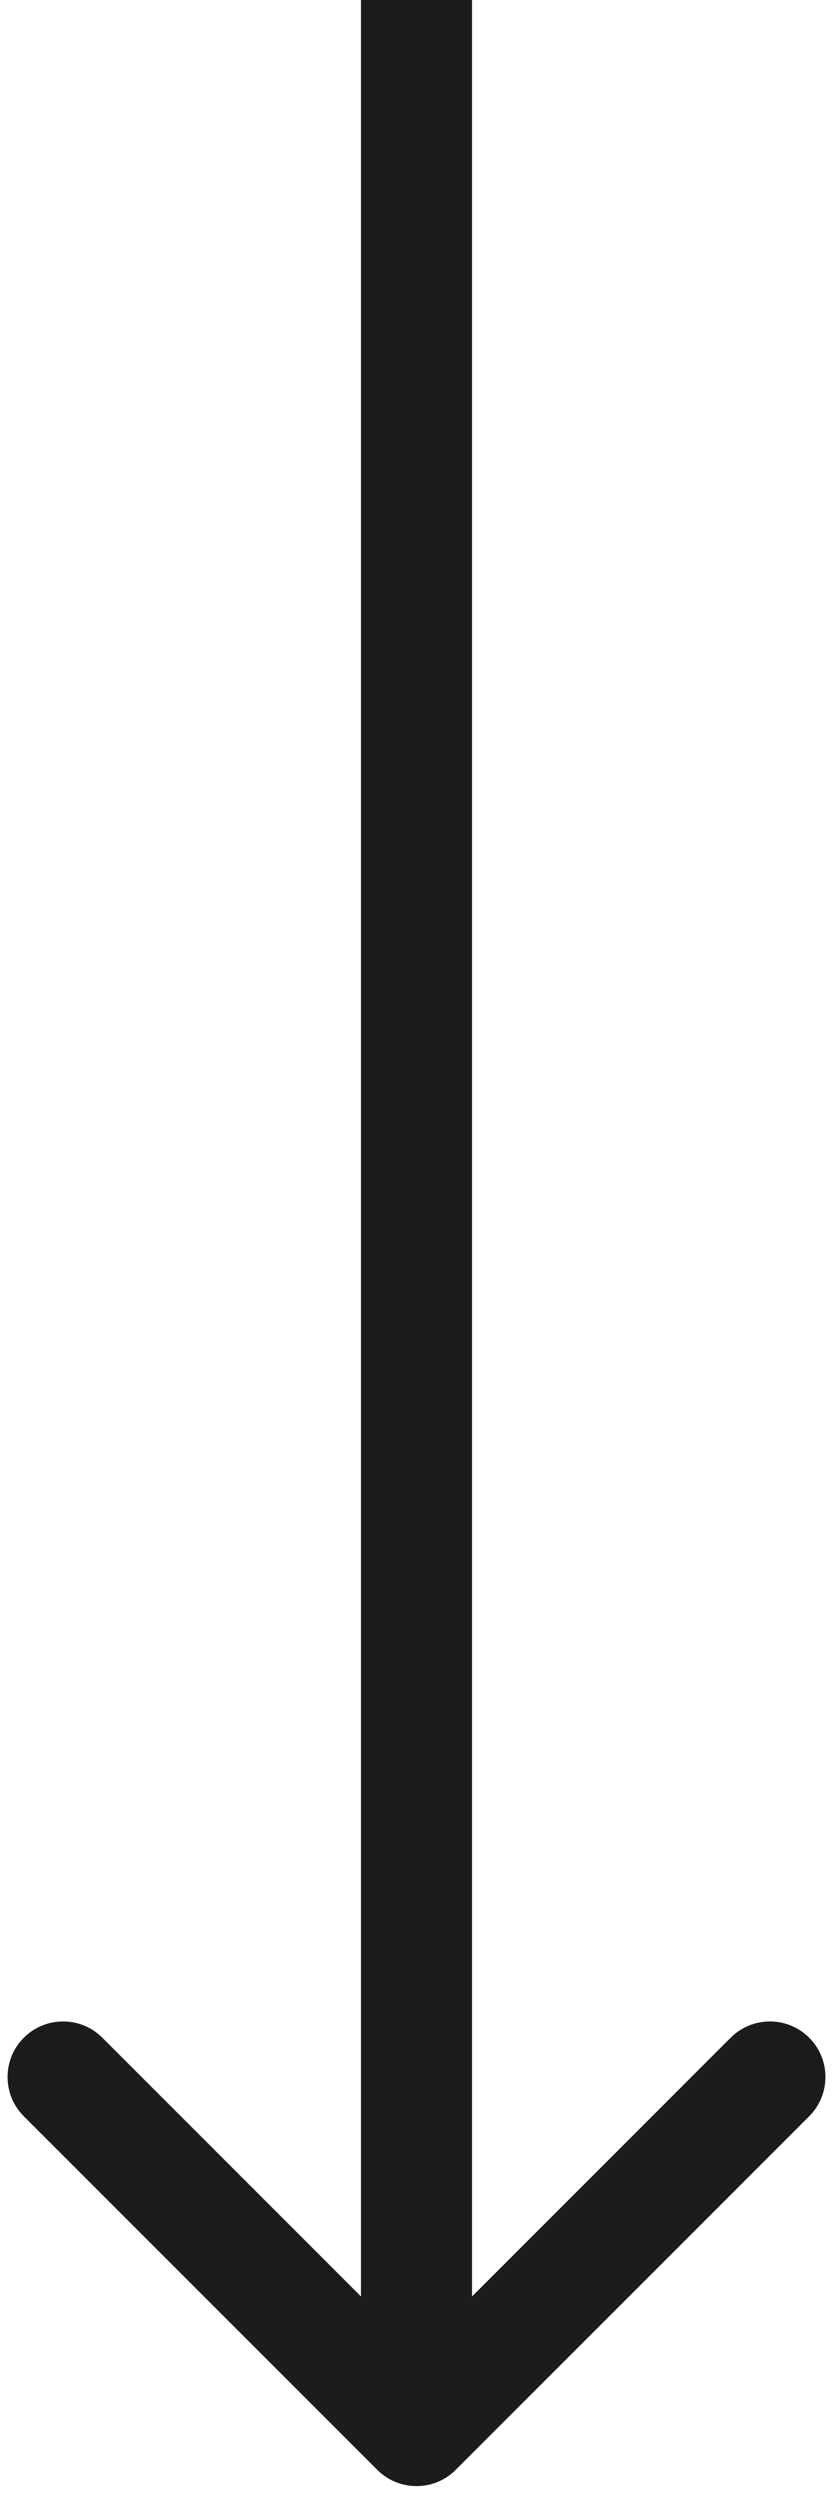 <svg width="30" height="90" viewBox="0 0 30 90" fill="none" xmlns="http://www.w3.org/2000/svg">
<path d="M13.586 88.914C14.367 89.695 15.633 89.695 16.414 88.914L29.142 76.186C29.923 75.405 29.923 74.139 29.142 73.358C28.361 72.577 27.095 72.577 26.314 73.358L15 84.672L3.686 73.358C2.905 72.577 1.639 72.577 0.858 73.358C0.077 74.139 0.077 75.405 0.858 76.186L13.586 88.914ZM13 0V87.5H17V0H13Z" fill="#1C1C1C"/>
</svg>
